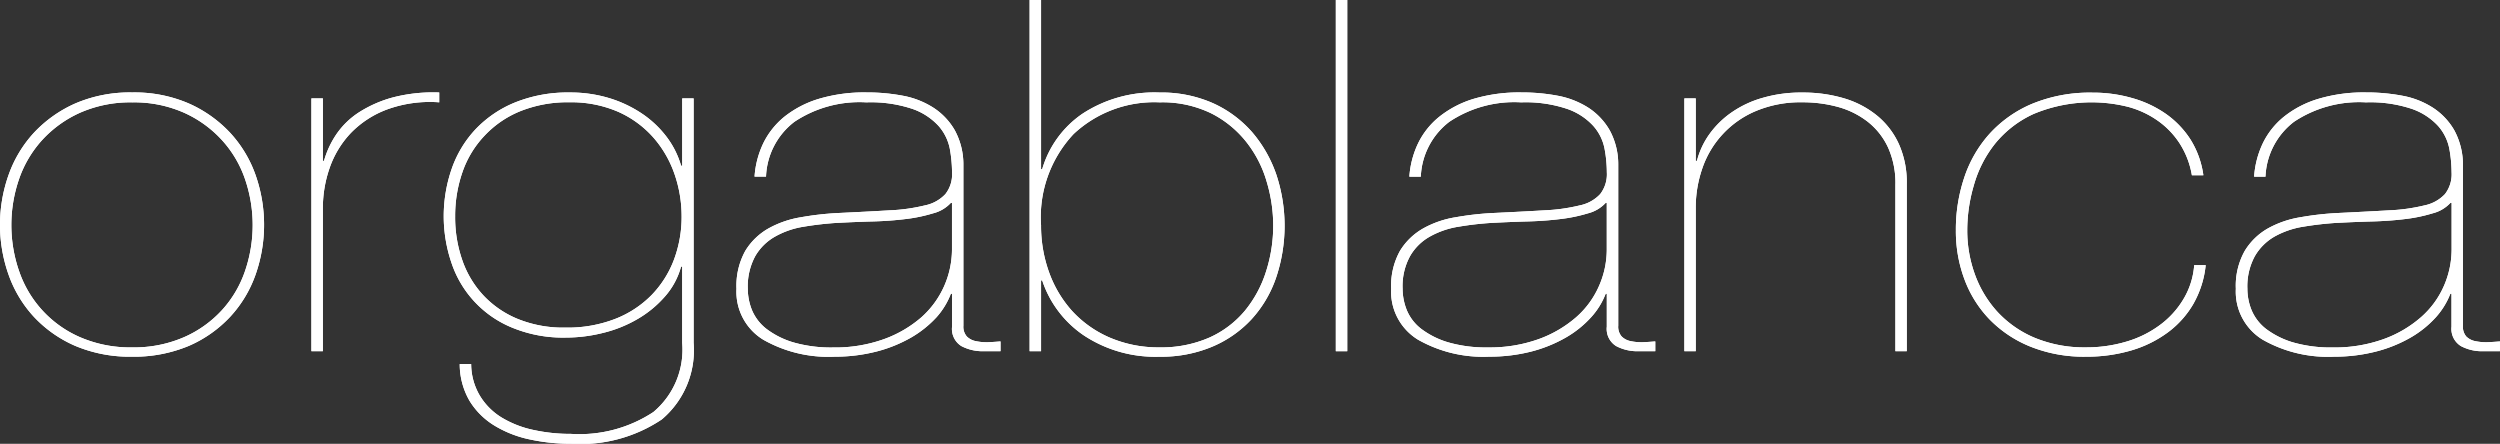 <svg xmlns="http://www.w3.org/2000/svg" width="156" height="27.692" viewBox="0 0 156 27.692">
  <rect x="0" y="0" width="156" height="27.692" fill="#333333" stroke="none"/>
  <g id="グループ_26720" data-name="グループ 26720" transform="translate(278.75 -174.25)">
    <path id="パス_6934" data-name="パス 6934" d="M.786,10.357a7.637,7.637,0,0,1,1.58-2.629A7.922,7.922,0,0,1,4.945,5.9a8.626,8.626,0,0,1,3.561-.688,8.515,8.515,0,0,1,3.526.688A7.912,7.912,0,0,1,14.61,7.728a7.612,7.612,0,0,1,1.585,2.629,9.362,9.362,0,0,1,0,6.231,7.581,7.581,0,0,1-1.585,2.626,7.732,7.732,0,0,1-2.577,1.812,8.852,8.852,0,0,1-3.559.674,8.761,8.761,0,0,1-3.528-.674,7.741,7.741,0,0,1-2.58-1.812,7.605,7.605,0,0,1-1.58-2.626,9.324,9.324,0,0,1,0-6.231m.656,6A6.925,6.925,0,0,0,5.25,20.486a7.9,7.9,0,0,0,3.256.635,7.816,7.816,0,0,0,3.221-.635A7.039,7.039,0,0,0,14.095,18.8a6.922,6.922,0,0,0,1.442-2.439,8.833,8.833,0,0,0,0-5.745,6.944,6.944,0,0,0-1.442-2.434,7.166,7.166,0,0,0-2.367-1.707,7.669,7.669,0,0,0-3.221-.644,7.755,7.755,0,0,0-3.256.644A7.19,7.19,0,0,0,2.883,8.179a7.032,7.032,0,0,0-1.442,2.434,8.793,8.793,0,0,0,0,5.745" transform="translate(-279 174.807)" fill="#fff"/>
    <path id="パス_6935" data-name="パス 6935" d="M.786,10.357a7.637,7.637,0,0,1,1.58-2.629A7.922,7.922,0,0,1,4.945,5.9a8.626,8.626,0,0,1,3.561-.688,8.515,8.515,0,0,1,3.526.688A7.912,7.912,0,0,1,14.61,7.728a7.612,7.612,0,0,1,1.585,2.629,9.362,9.362,0,0,1,0,6.231,7.581,7.581,0,0,1-1.585,2.626,7.732,7.732,0,0,1-2.577,1.812,8.852,8.852,0,0,1-3.559.674,8.761,8.761,0,0,1-3.528-.674,7.741,7.741,0,0,1-2.58-1.812,7.605,7.605,0,0,1-1.58-2.626,9.324,9.324,0,0,1,0-6.231Zm.656,6A6.925,6.925,0,0,0,5.25,20.486a7.9,7.9,0,0,0,3.256.635,7.816,7.816,0,0,0,3.221-.635A7.039,7.039,0,0,0,14.095,18.8a6.922,6.922,0,0,0,1.442-2.439,8.833,8.833,0,0,0,0-5.745,6.944,6.944,0,0,0-1.442-2.434,7.166,7.166,0,0,0-2.367-1.707,7.669,7.669,0,0,0-3.221-.644,7.755,7.755,0,0,0-3.256.644A7.19,7.19,0,0,0,2.883,8.179a7.032,7.032,0,0,0-1.442,2.434,8.793,8.793,0,0,0,0,5.745Z" transform="translate(-279 174.807)" fill="#fff"/>
    <path id="パス_6936" data-name="パス 6936" d="M16.965,21.359V5.581h.716v3.9h.069a5.718,5.718,0,0,1,.784-1.676,4.971,4.971,0,0,1,1.424-1.368,7.584,7.584,0,0,1,2.12-.922,10.008,10.008,0,0,1,2.863-.3v.613a7.789,7.789,0,0,0-3.256.445A6.122,6.122,0,0,0,19.42,7.748a6.034,6.034,0,0,0-1.313,2.163,7.572,7.572,0,0,0-.427,2.517v8.931Z" transform="translate(-276.283 174.807)" fill="#fff"/>
    <path id="パス_6937" data-name="パス 6937" d="M16.965,21.359V5.581h.716v3.9h.069a5.718,5.718,0,0,1,.784-1.676,4.971,4.971,0,0,1,1.424-1.368,7.584,7.584,0,0,1,2.12-.922,10.008,10.008,0,0,1,2.863-.3v.613a7.789,7.789,0,0,0-3.256.445A6.122,6.122,0,0,0,19.42,7.748a6.034,6.034,0,0,0-1.313,2.163,7.572,7.572,0,0,0-.427,2.517v8.931Z" transform="translate(-276.283 174.807)" fill="#fff"/>
    <path id="パス_6938" data-name="パス 6938" d="M38.878,16.078a4.667,4.667,0,0,1-1.016,1.877,6.791,6.791,0,0,1-1.707,1.4,8.02,8.02,0,0,1-2.138.859,9.515,9.515,0,0,1-2.331.293,8.313,8.313,0,0,1-3.341-.616,6.625,6.625,0,0,1-3.795-4.049,9.019,9.019,0,0,1,.021-5.881A6.9,6.9,0,0,1,26.063,7.5a7.072,7.072,0,0,1,2.476-1.672,8.784,8.784,0,0,1,3.4-.613,8.274,8.274,0,0,1,2.455.351,7.623,7.623,0,0,1,2.046.968,6.393,6.393,0,0,1,1.531,1.443,5.511,5.511,0,0,1,.909,1.809h.07V5.581h.711V20.839a5.642,5.642,0,0,1-1.989,4.778,9.118,9.118,0,0,1-5.626,1.517,12.129,12.129,0,0,1-2.637-.277A6.961,6.961,0,0,1,27.2,25.98a4.648,4.648,0,0,1-1.525-1.531,4.558,4.558,0,0,1-.609-2.29h.714a3.892,3.892,0,0,0,.555,1.995A4.07,4.07,0,0,0,27.7,25.507a6.385,6.385,0,0,0,1.973.766,10.766,10.766,0,0,0,2.337.245,8.379,8.379,0,0,0,5.138-1.362,5.074,5.074,0,0,0,1.8-4.317V16.078Zm-.408-5.766a6.823,6.823,0,0,0-1.321-2.287,6.383,6.383,0,0,0-2.183-1.6,7.349,7.349,0,0,0-3.03-.6,7.952,7.952,0,0,0-3.116.566,6.323,6.323,0,0,0-2.238,1.554,6.245,6.245,0,0,0-1.356,2.269,8.285,8.285,0,0,0-.445,2.732,8.089,8.089,0,0,0,.445,2.73,6.168,6.168,0,0,0,1.318,2.2A6.1,6.1,0,0,0,28.7,19.35a7.525,7.525,0,0,0,2.952.536,8.224,8.224,0,0,0,3.133-.55,6.477,6.477,0,0,0,2.259-1.489,6.392,6.392,0,0,0,1.393-2.209,7.613,7.613,0,0,0,.475-2.688,8.054,8.054,0,0,0-.441-2.639" transform="translate(-275.129 174.807)" fill="#fff"/>
    <path id="パス_6939" data-name="パス 6939" d="M38.878,16.078a4.667,4.667,0,0,1-1.016,1.877,6.791,6.791,0,0,1-1.707,1.4,8.02,8.02,0,0,1-2.138.859,9.515,9.515,0,0,1-2.331.293,8.313,8.313,0,0,1-3.341-.616,6.625,6.625,0,0,1-3.795-4.049,9.019,9.019,0,0,1,.021-5.881A6.9,6.9,0,0,1,26.063,7.5a7.072,7.072,0,0,1,2.476-1.672,8.784,8.784,0,0,1,3.4-.613,8.274,8.274,0,0,1,2.455.351,7.623,7.623,0,0,1,2.046.968,6.393,6.393,0,0,1,1.531,1.443,5.511,5.511,0,0,1,.909,1.809h.07V5.581h.711V20.839a5.642,5.642,0,0,1-1.989,4.778,9.118,9.118,0,0,1-5.626,1.517,12.129,12.129,0,0,1-2.637-.277A6.961,6.961,0,0,1,27.2,25.98a4.648,4.648,0,0,1-1.525-1.531,4.558,4.558,0,0,1-.609-2.29h.714a3.892,3.892,0,0,0,.555,1.995A4.07,4.07,0,0,0,27.7,25.507a6.385,6.385,0,0,0,1.973.766,10.766,10.766,0,0,0,2.337.245,8.379,8.379,0,0,0,5.138-1.362,5.074,5.074,0,0,0,1.8-4.317V16.078Zm-.408-5.766a6.823,6.823,0,0,0-1.321-2.287,6.383,6.383,0,0,0-2.183-1.6,7.349,7.349,0,0,0-3.03-.6,7.952,7.952,0,0,0-3.116.566,6.323,6.323,0,0,0-2.238,1.554,6.245,6.245,0,0,0-1.356,2.269,8.285,8.285,0,0,0-.445,2.732,8.089,8.089,0,0,0,.445,2.73,6.168,6.168,0,0,0,1.318,2.2A6.1,6.1,0,0,0,28.7,19.35a7.525,7.525,0,0,0,2.952.536,8.224,8.224,0,0,0,3.133-.55,6.477,6.477,0,0,0,2.259-1.489,6.392,6.392,0,0,0,1.393-2.209,7.613,7.613,0,0,0,.475-2.688A8.054,8.054,0,0,0,38.47,10.311Z" transform="translate(-275.129 174.807)" fill="#fff"/>
    <path id="パス_6940" data-name="パス 6940" d="M41.45,8.39a4.9,4.9,0,0,1,1.332-1.672A6.444,6.444,0,0,1,44.92,5.611a9.931,9.931,0,0,1,2.973-.4,12,12,0,0,1,2.294.21,5.33,5.33,0,0,1,1.9.754,4.123,4.123,0,0,1,1.319,1.4,4.458,4.458,0,0,1,.534,2.146V19.768a.926.926,0,0,0,.216.672,1.086,1.086,0,0,0,.568.292,3.285,3.285,0,0,0,.765.066c.272-.014.529-.029.768-.05v.611H55.191a2.842,2.842,0,0,1-1.376-.321,1.26,1.26,0,0,1-.582-1.21V17.77H53.16a4.765,4.765,0,0,1-.9,1.473A6.757,6.757,0,0,1,50.687,20.5a8.684,8.684,0,0,1-2.155.875A10.409,10.409,0,0,1,45.9,21.7a8.207,8.207,0,0,1-4.448-1.06,3.5,3.5,0,0,1-1.671-3.177,4.5,4.5,0,0,1,.548-2.363,4,4,0,0,1,1.444-1.4A6.215,6.215,0,0,1,43.8,13a18.494,18.494,0,0,1,2.276-.262c1.259-.06,2.333-.115,3.239-.169a11.188,11.188,0,0,0,2.222-.309,2.4,2.4,0,0,0,1.281-.707,1.993,1.993,0,0,0,.414-1.358,8.391,8.391,0,0,0-.141-1.48,3.043,3.043,0,0,0-.7-1.414,4,4,0,0,0-1.617-1.058,8.167,8.167,0,0,0-2.884-.413A7.325,7.325,0,0,0,43.4,7.041a4.511,4.511,0,0,0-1.775,3.424h-.716A5.709,5.709,0,0,1,41.45,8.39M53.16,12.1a2.244,2.244,0,0,1-1.106.653,9.767,9.767,0,0,1-1.7.356c-.643.08-1.333.133-2.086.152s-1.475.053-2.188.088a20.006,20.006,0,0,0-2.084.237A5.337,5.337,0,0,0,42.2,14.2a3.3,3.3,0,0,0-1.25,1.231,3.961,3.961,0,0,0-.462,2.037,3.551,3.551,0,0,0,.265,1.335,2.911,2.911,0,0,0,.91,1.171,5.238,5.238,0,0,0,1.652.829,8.468,8.468,0,0,0,2.51.323,9,9,0,0,0,3.169-.524,7.38,7.38,0,0,0,2.334-1.367,5.69,5.69,0,0,0,1.9-4.219V12.1Z" transform="translate(-272.575 174.807)" fill="#fff"/>
    <path id="パス_6941" data-name="パス 6941" d="M41.45,8.39a4.9,4.9,0,0,1,1.332-1.672A6.444,6.444,0,0,1,44.92,5.611a9.931,9.931,0,0,1,2.973-.4,12,12,0,0,1,2.294.21,5.33,5.33,0,0,1,1.9.754,4.123,4.123,0,0,1,1.319,1.4,4.458,4.458,0,0,1,.534,2.146V19.768a.926.926,0,0,0,.216.672,1.086,1.086,0,0,0,.568.292,3.285,3.285,0,0,0,.765.066c.272-.014.529-.029.768-.05v.611H55.191a2.842,2.842,0,0,1-1.376-.321,1.26,1.26,0,0,1-.582-1.21V17.77H53.16a4.765,4.765,0,0,1-.9,1.473A6.757,6.757,0,0,1,50.687,20.5a8.684,8.684,0,0,1-2.155.875A10.409,10.409,0,0,1,45.9,21.7a8.207,8.207,0,0,1-4.448-1.06,3.5,3.5,0,0,1-1.671-3.177,4.5,4.5,0,0,1,.548-2.363,4,4,0,0,1,1.444-1.4A6.215,6.215,0,0,1,43.8,13a18.494,18.494,0,0,1,2.276-.262c1.259-.06,2.333-.115,3.239-.169a11.188,11.188,0,0,0,2.222-.309,2.4,2.4,0,0,0,1.281-.707,1.993,1.993,0,0,0,.414-1.358,8.391,8.391,0,0,0-.141-1.48,3.043,3.043,0,0,0-.7-1.414,4,4,0,0,0-1.617-1.058,8.167,8.167,0,0,0-2.884-.413A7.325,7.325,0,0,0,43.4,7.041a4.511,4.511,0,0,0-1.775,3.424h-.716A5.709,5.709,0,0,1,41.45,8.39ZM53.16,12.1a2.244,2.244,0,0,1-1.106.653,9.767,9.767,0,0,1-1.7.356c-.643.08-1.333.133-2.086.152s-1.475.053-2.188.088a20.006,20.006,0,0,0-2.084.237A5.337,5.337,0,0,0,42.2,14.2a3.3,3.3,0,0,0-1.25,1.231,3.961,3.961,0,0,0-.462,2.037,3.551,3.551,0,0,0,.265,1.335,2.911,2.911,0,0,0,.91,1.171,5.238,5.238,0,0,0,1.652.829,8.468,8.468,0,0,0,2.51.323,9,9,0,0,0,3.169-.524,7.38,7.38,0,0,0,2.334-1.367,5.69,5.69,0,0,0,1.9-4.219V12.1Z" transform="translate(-272.575 174.807)" fill="#fff"/>
    <path id="パス_6942" data-name="パス 6942" d="M56.3,10.808A6.344,6.344,0,0,1,58.82,7.343a8.2,8.2,0,0,1,4.808-1.319,7.934,7.934,0,0,1,3.343.671,7.167,7.167,0,0,1,2.441,1.815,8.127,8.127,0,0,1,1.5,2.637,10.149,10.149,0,0,1-.021,6.446,7.392,7.392,0,0,1-1.547,2.6,7.109,7.109,0,0,1-2.456,1.7,8.214,8.214,0,0,1-3.256.616,8.087,8.087,0,0,1-4.719-1.321A6.689,6.689,0,0,1,56.3,17.746h-.07v4.42h-.714V.25h.714V10.808Zm.427,6.421a7.267,7.267,0,0,0,1.442,2.427A6.881,6.881,0,0,0,60.5,21.309a7.7,7.7,0,0,0,3.132.618,7.447,7.447,0,0,0,3.114-.618,6.168,6.168,0,0,0,2.205-1.672,7.33,7.33,0,0,0,1.317-2.444,9.3,9.3,0,0,0,.448-2.884,9.495,9.495,0,0,0-.415-2.748,7.208,7.208,0,0,0-1.264-2.453,6.555,6.555,0,0,0-2.187-1.784,6.947,6.947,0,0,0-3.219-.688,7.359,7.359,0,0,0-5.374,1.981,7.578,7.578,0,0,0-2.027,5.693,8.536,8.536,0,0,0,.5,2.919" transform="translate(-270.018 174)" fill="#fff"/>
    <path id="パス_6943" data-name="パス 6943" d="M56.3,10.808A6.344,6.344,0,0,1,58.82,7.343a8.2,8.2,0,0,1,4.808-1.319,7.934,7.934,0,0,1,3.343.671,7.167,7.167,0,0,1,2.441,1.815,8.127,8.127,0,0,1,1.5,2.637,10.149,10.149,0,0,1-.021,6.446,7.392,7.392,0,0,1-1.547,2.6,7.109,7.109,0,0,1-2.456,1.7,8.214,8.214,0,0,1-3.256.616,8.087,8.087,0,0,1-4.719-1.321A6.689,6.689,0,0,1,56.3,17.746h-.07v4.42h-.714V.25h.714V10.808Zm.427,6.421a7.267,7.267,0,0,0,1.442,2.427A6.881,6.881,0,0,0,60.5,21.309a7.7,7.7,0,0,0,3.132.618,7.447,7.447,0,0,0,3.114-.618,6.168,6.168,0,0,0,2.205-1.672,7.33,7.33,0,0,0,1.317-2.444,9.3,9.3,0,0,0,.448-2.884,9.495,9.495,0,0,0-.415-2.748,7.208,7.208,0,0,0-1.264-2.453,6.555,6.555,0,0,0-2.187-1.784,6.947,6.947,0,0,0-3.219-.688,7.359,7.359,0,0,0-5.374,1.981,7.578,7.578,0,0,0-2.027,5.693A8.536,8.536,0,0,0,56.723,17.229Z" transform="translate(-270.018 174)" fill="#fff"/>
    <rect id="長方形_18363" data-name="長方形 18363" width="0.714" height="21.916" transform="translate(-195.395 174.25)" fill="#fff"/>
    <rect id="長方形_18364" data-name="長方形 18364" width="0.714" height="21.916" transform="translate(-195.395 174.25)" fill="#fff"/>
    <path id="パス_6944" data-name="パス 6944" d="M76.6,8.39a4.836,4.836,0,0,1,1.337-1.672,6.413,6.413,0,0,1,2.13-1.107,10.011,10.011,0,0,1,2.977-.4,12,12,0,0,1,2.293.21,5.383,5.383,0,0,1,1.905.754,4.128,4.128,0,0,1,1.317,1.4,4.432,4.432,0,0,1,.532,2.146V19.768a.916.916,0,0,0,.215.672,1.09,1.09,0,0,0,.568.292,3.307,3.307,0,0,0,.766.066c.273-.014.529-.029.763-.05v.611H90.334a2.823,2.823,0,0,1-1.372-.321,1.257,1.257,0,0,1-.585-1.21V17.77h-.069a4.669,4.669,0,0,1-.913,1.473A6.478,6.478,0,0,1,85.83,20.5a8.677,8.677,0,0,1-2.15.875,10.438,10.438,0,0,1-2.635.323,8.226,8.226,0,0,1-4.45-1.06,3.509,3.509,0,0,1-1.674-3.177,4.476,4.476,0,0,1,.55-2.363,4.021,4.021,0,0,1,1.447-1.4A6.148,6.148,0,0,1,78.945,13a18.505,18.505,0,0,1,2.279-.262c1.259-.06,2.334-.115,3.234-.169a11.294,11.294,0,0,0,2.23-.309,2.4,2.4,0,0,0,1.278-.707,2.023,2.023,0,0,0,.413-1.358,8.083,8.083,0,0,0-.143-1.48,3,3,0,0,0-.7-1.414,3.969,3.969,0,0,0-1.618-1.058,8.147,8.147,0,0,0-2.88-.413,7.3,7.3,0,0,0-4.487,1.213,4.536,4.536,0,0,0-1.779,3.424h-.715A5.733,5.733,0,0,1,76.6,8.39M88.309,12.1a2.256,2.256,0,0,1-1.1.653,9.74,9.74,0,0,1-1.711.356c-.639.08-1.337.133-2.083.152s-1.475.053-2.187.088a19.61,19.61,0,0,0-2.079.237,5.383,5.383,0,0,0-1.8.613A3.263,3.263,0,0,0,76.1,15.427a3.892,3.892,0,0,0-.464,2.037A3.577,3.577,0,0,0,75.9,18.8a2.845,2.845,0,0,0,.908,1.171,5.284,5.284,0,0,0,1.655.829,8.459,8.459,0,0,0,2.509.323,9.019,9.019,0,0,0,3.168-.524,7.362,7.362,0,0,0,2.331-1.367,5.526,5.526,0,0,0,1.422-1.948,5.633,5.633,0,0,0,.482-2.27V12.1Z" transform="translate(-266.863 174.807)" fill="#fff"/>
    <path id="パス_6945" data-name="パス 6945" d="M76.6,8.39a4.836,4.836,0,0,1,1.337-1.672,6.413,6.413,0,0,1,2.13-1.107,10.011,10.011,0,0,1,2.977-.4,12,12,0,0,1,2.293.21,5.383,5.383,0,0,1,1.905.754,4.128,4.128,0,0,1,1.317,1.4,4.432,4.432,0,0,1,.532,2.146V19.768a.916.916,0,0,0,.215.672,1.09,1.09,0,0,0,.568.292,3.307,3.307,0,0,0,.766.066c.273-.014.529-.029.763-.05v.611H90.334a2.823,2.823,0,0,1-1.372-.321,1.257,1.257,0,0,1-.585-1.21V17.77h-.069a4.669,4.669,0,0,1-.913,1.473A6.478,6.478,0,0,1,85.83,20.5a8.677,8.677,0,0,1-2.15.875,10.438,10.438,0,0,1-2.635.323,8.226,8.226,0,0,1-4.45-1.06,3.509,3.509,0,0,1-1.674-3.177,4.476,4.476,0,0,1,.55-2.363,4.021,4.021,0,0,1,1.447-1.4A6.148,6.148,0,0,1,78.945,13a18.505,18.505,0,0,1,2.279-.262c1.259-.06,2.334-.115,3.234-.169a11.294,11.294,0,0,0,2.23-.309,2.4,2.4,0,0,0,1.278-.707,2.023,2.023,0,0,0,.413-1.358,8.083,8.083,0,0,0-.143-1.48,3,3,0,0,0-.7-1.414,3.969,3.969,0,0,0-1.618-1.058,8.147,8.147,0,0,0-2.88-.413,7.3,7.3,0,0,0-4.487,1.213,4.536,4.536,0,0,0-1.779,3.424h-.715A5.733,5.733,0,0,1,76.6,8.39ZM88.309,12.1a2.256,2.256,0,0,1-1.1.653,9.74,9.74,0,0,1-1.711.356c-.639.08-1.337.133-2.083.152s-1.475.053-2.187.088a19.61,19.61,0,0,0-2.079.237,5.383,5.383,0,0,0-1.8.613A3.263,3.263,0,0,0,76.1,15.427a3.892,3.892,0,0,0-.464,2.037A3.577,3.577,0,0,0,75.9,18.8a2.845,2.845,0,0,0,.908,1.171,5.284,5.284,0,0,0,1.655.829,8.459,8.459,0,0,0,2.509.323,9.019,9.019,0,0,0,3.168-.524,7.362,7.362,0,0,0,2.331-1.367,5.526,5.526,0,0,0,1.422-1.948,5.633,5.633,0,0,0,.482-2.27V12.1Z" transform="translate(-266.863 174.807)" fill="#fff"/>
    <path id="パス_6946" data-name="パス 6946" d="M91.369,5.581v3.9h.074a5.042,5.042,0,0,1,.8-1.695A5.673,5.673,0,0,1,93.63,6.442a6.5,6.5,0,0,1,1.94-.9,8.527,8.527,0,0,1,2.456-.323,8.916,8.916,0,0,1,2.615.365,5.925,5.925,0,0,1,2.065,1.092,4.931,4.931,0,0,1,1.351,1.783,5.807,5.807,0,0,1,.48,2.439V21.359h-.709V10.985a5.391,5.391,0,0,0-.462-2.346,4.392,4.392,0,0,0-1.265-1.6,5.312,5.312,0,0,0-1.851-.922,8.293,8.293,0,0,0-2.224-.291,7.174,7.174,0,0,0-2.882.536,5.959,5.959,0,0,0-3.35,3.547,7.48,7.48,0,0,0-.425,2.517v8.931H90.66V5.581Z" transform="translate(-264.305 174.807)" fill="#fff"/>
    <path id="パス_6947" data-name="パス 6947" d="M91.369,5.581v3.9h.074a5.042,5.042,0,0,1,.8-1.695A5.673,5.673,0,0,1,93.63,6.442a6.5,6.5,0,0,1,1.94-.9,8.527,8.527,0,0,1,2.456-.323,8.916,8.916,0,0,1,2.615.365,5.925,5.925,0,0,1,2.065,1.092,4.931,4.931,0,0,1,1.351,1.783,5.807,5.807,0,0,1,.48,2.439V21.359h-.709V10.985a5.391,5.391,0,0,0-.462-2.346,4.392,4.392,0,0,0-1.265-1.6,5.312,5.312,0,0,0-1.851-.922,8.293,8.293,0,0,0-2.224-.291,7.174,7.174,0,0,0-2.882.536,5.959,5.959,0,0,0-3.35,3.547,7.48,7.48,0,0,0-.425,2.517v8.931H90.66V5.581Z" transform="translate(-264.305 174.807)" fill="#fff"/>
    <path id="パス_6948" data-name="パス 6948" d="M120.074,18.369a5.9,5.9,0,0,1-1.587,1.795,7.268,7.268,0,0,1-2.276,1.136,9.826,9.826,0,0,1-2.862.4,8.948,8.948,0,0,1-3.47-.63,7.434,7.434,0,0,1-2.548-1.7,7.2,7.2,0,0,1-1.565-2.5,8.6,8.6,0,0,1-.534-3.053,10.184,10.184,0,0,1,.515-3.27,7.722,7.722,0,0,1,1.566-2.732,7.548,7.548,0,0,1,2.669-1.891,9.463,9.463,0,0,1,3.792-.7,8.76,8.76,0,0,1,2.455.338,6.925,6.925,0,0,1,2.1.981,5.758,5.758,0,0,1,1.547,1.61,5.63,5.63,0,0,1,.8,2.227h-.716a5.32,5.32,0,0,0-.779-2.011A5.18,5.18,0,0,0,117.8,6.953a5.819,5.819,0,0,0-1.851-.85,9.363,9.363,0,0,0-5.855.446A6.632,6.632,0,0,0,107.67,8.42,7.342,7.342,0,0,0,106.356,11a9.926,9.926,0,0,0-.413,2.81,8,8,0,0,0,.48,2.762,6.961,6.961,0,0,0,1.407,2.333,6.692,6.692,0,0,0,2.316,1.614,8.076,8.076,0,0,0,3.2.6,8.654,8.654,0,0,0,2.523-.358,6.628,6.628,0,0,0,2.084-1.028,5.494,5.494,0,0,0,1.474-1.615,4.8,4.8,0,0,0,.677-2.131h.717a6.125,6.125,0,0,1-.75,2.381" transform="translate(-261.936 174.807)" fill="#fff"/>
    <path id="パス_6949" data-name="パス 6949" d="M120.074,18.369a5.9,5.9,0,0,1-1.587,1.795,7.268,7.268,0,0,1-2.276,1.136,9.826,9.826,0,0,1-2.862.4,8.948,8.948,0,0,1-3.47-.63,7.434,7.434,0,0,1-2.548-1.7,7.2,7.2,0,0,1-1.565-2.5,8.6,8.6,0,0,1-.534-3.053,10.184,10.184,0,0,1,.515-3.27,7.722,7.722,0,0,1,1.566-2.732,7.548,7.548,0,0,1,2.669-1.891,9.463,9.463,0,0,1,3.792-.7,8.76,8.76,0,0,1,2.455.338,6.925,6.925,0,0,1,2.1.981,5.758,5.758,0,0,1,1.547,1.61,5.63,5.63,0,0,1,.8,2.227h-.716a5.32,5.32,0,0,0-.779-2.011A5.18,5.18,0,0,0,117.8,6.953a5.819,5.819,0,0,0-1.851-.85,9.363,9.363,0,0,0-5.855.446A6.632,6.632,0,0,0,107.67,8.42,7.342,7.342,0,0,0,106.356,11a9.926,9.926,0,0,0-.413,2.81,8,8,0,0,0,.48,2.762,6.961,6.961,0,0,0,1.407,2.333,6.692,6.692,0,0,0,2.316,1.614,8.076,8.076,0,0,0,3.2.6,8.654,8.654,0,0,0,2.523-.358,6.628,6.628,0,0,0,2.084-1.028,5.494,5.494,0,0,0,1.474-1.615,4.8,4.8,0,0,0,.677-2.131h.717A6.125,6.125,0,0,1,120.074,18.369Z" transform="translate(-261.936 174.807)" fill="#fff"/>
    <path id="パス_6950" data-name="パス 6950" d="M121.939,8.39a4.849,4.849,0,0,1,1.332-1.672,6.349,6.349,0,0,1,2.139-1.107,9.915,9.915,0,0,1,2.973-.4,11.982,11.982,0,0,1,2.29.21,5.285,5.285,0,0,1,1.9.754,4.135,4.135,0,0,1,1.319,1.4,4.524,4.524,0,0,1,.539,2.146V19.768a.926.926,0,0,0,.208.672,1.1,1.1,0,0,0,.568.292,3.328,3.328,0,0,0,.768.066c.273-.014.527-.029.763-.05v.611h-1.067a2.792,2.792,0,0,1-1.367-.321,1.258,1.258,0,0,1-.587-1.21V17.77h-.071a4.781,4.781,0,0,1-.908,1.473,6.5,6.5,0,0,1-1.566,1.259,8.6,8.6,0,0,1-2.159.875,10.4,10.4,0,0,1-2.628.323,8.232,8.232,0,0,1-4.45-1.06,3.506,3.506,0,0,1-1.676-3.177,4.431,4.431,0,0,1,.555-2.363,4,4,0,0,1,1.44-1.4A6.2,6.2,0,0,1,124.284,13a18.646,18.646,0,0,1,2.281-.262q1.882-.091,3.24-.169a11.267,11.267,0,0,0,2.224-.309,2.421,2.421,0,0,0,1.28-.707,2.023,2.023,0,0,0,.413-1.358,8.512,8.512,0,0,0-.143-1.48,3.016,3.016,0,0,0-.7-1.414,4.019,4.019,0,0,0-1.621-1.058,8.156,8.156,0,0,0-2.88-.413,7.325,7.325,0,0,0-4.49,1.213,4.536,4.536,0,0,0-1.779,3.424H121.4a5.735,5.735,0,0,1,.539-2.075M133.651,12.1a2.253,2.253,0,0,1-1.107.653,9.789,9.789,0,0,1-1.7.356c-.644.08-1.342.133-2.083.152s-1.482.053-2.191.088a20.284,20.284,0,0,0-2.086.237,5.424,5.424,0,0,0-1.8.613,3.334,3.334,0,0,0-1.24,1.231,3.937,3.937,0,0,0-.464,2.037,3.529,3.529,0,0,0,.265,1.335,2.9,2.9,0,0,0,.908,1.171,5.31,5.31,0,0,0,1.655.829,8.454,8.454,0,0,0,2.509.323,9,9,0,0,0,3.17-.524,7.3,7.3,0,0,0,2.329-1.367,5.538,5.538,0,0,0,1.426-1.948,5.711,5.711,0,0,0,.482-2.27V12.1Z" transform="translate(-259.493 174.807)" fill="#fff"/>
    <path id="パス_6951" data-name="パス 6951" d="M121.939,8.39a4.849,4.849,0,0,1,1.332-1.672,6.349,6.349,0,0,1,2.139-1.107,9.915,9.915,0,0,1,2.973-.4,11.982,11.982,0,0,1,2.29.21,5.285,5.285,0,0,1,1.9.754,4.135,4.135,0,0,1,1.319,1.4,4.524,4.524,0,0,1,.539,2.146V19.768a.926.926,0,0,0,.208.672,1.1,1.1,0,0,0,.568.292,3.328,3.328,0,0,0,.768.066c.273-.014.527-.029.763-.05v.611h-1.067a2.792,2.792,0,0,1-1.367-.321,1.258,1.258,0,0,1-.587-1.21V17.77h-.071a4.781,4.781,0,0,1-.908,1.473,6.5,6.5,0,0,1-1.566,1.259,8.6,8.6,0,0,1-2.159.875,10.4,10.4,0,0,1-2.628.323,8.232,8.232,0,0,1-4.45-1.06,3.506,3.506,0,0,1-1.676-3.177,4.431,4.431,0,0,1,.555-2.363,4,4,0,0,1,1.44-1.4A6.2,6.2,0,0,1,124.284,13a18.646,18.646,0,0,1,2.281-.262q1.882-.091,3.24-.169a11.267,11.267,0,0,0,2.224-.309,2.421,2.421,0,0,0,1.28-.707,2.023,2.023,0,0,0,.413-1.358,8.512,8.512,0,0,0-.143-1.48,3.016,3.016,0,0,0-.7-1.414,4.019,4.019,0,0,0-1.621-1.058,8.156,8.156,0,0,0-2.88-.413,7.325,7.325,0,0,0-4.49,1.213,4.536,4.536,0,0,0-1.779,3.424H121.4A5.735,5.735,0,0,1,121.939,8.39ZM133.651,12.1a2.253,2.253,0,0,1-1.107.653,9.789,9.789,0,0,1-1.7.356c-.644.08-1.342.133-2.083.152s-1.482.053-2.191.088a20.284,20.284,0,0,0-2.086.237,5.424,5.424,0,0,0-1.8.613,3.334,3.334,0,0,0-1.24,1.231,3.937,3.937,0,0,0-.464,2.037,3.529,3.529,0,0,0,.265,1.335,2.9,2.9,0,0,0,.908,1.171,5.31,5.31,0,0,0,1.655.829,8.454,8.454,0,0,0,2.509.323,9,9,0,0,0,3.17-.524,7.3,7.3,0,0,0,2.329-1.367,5.538,5.538,0,0,0,1.426-1.948,5.711,5.711,0,0,0,.482-2.27V12.1Z" transform="translate(-259.493 174.807)" fill="#fff"/>
  </g>
</svg>
